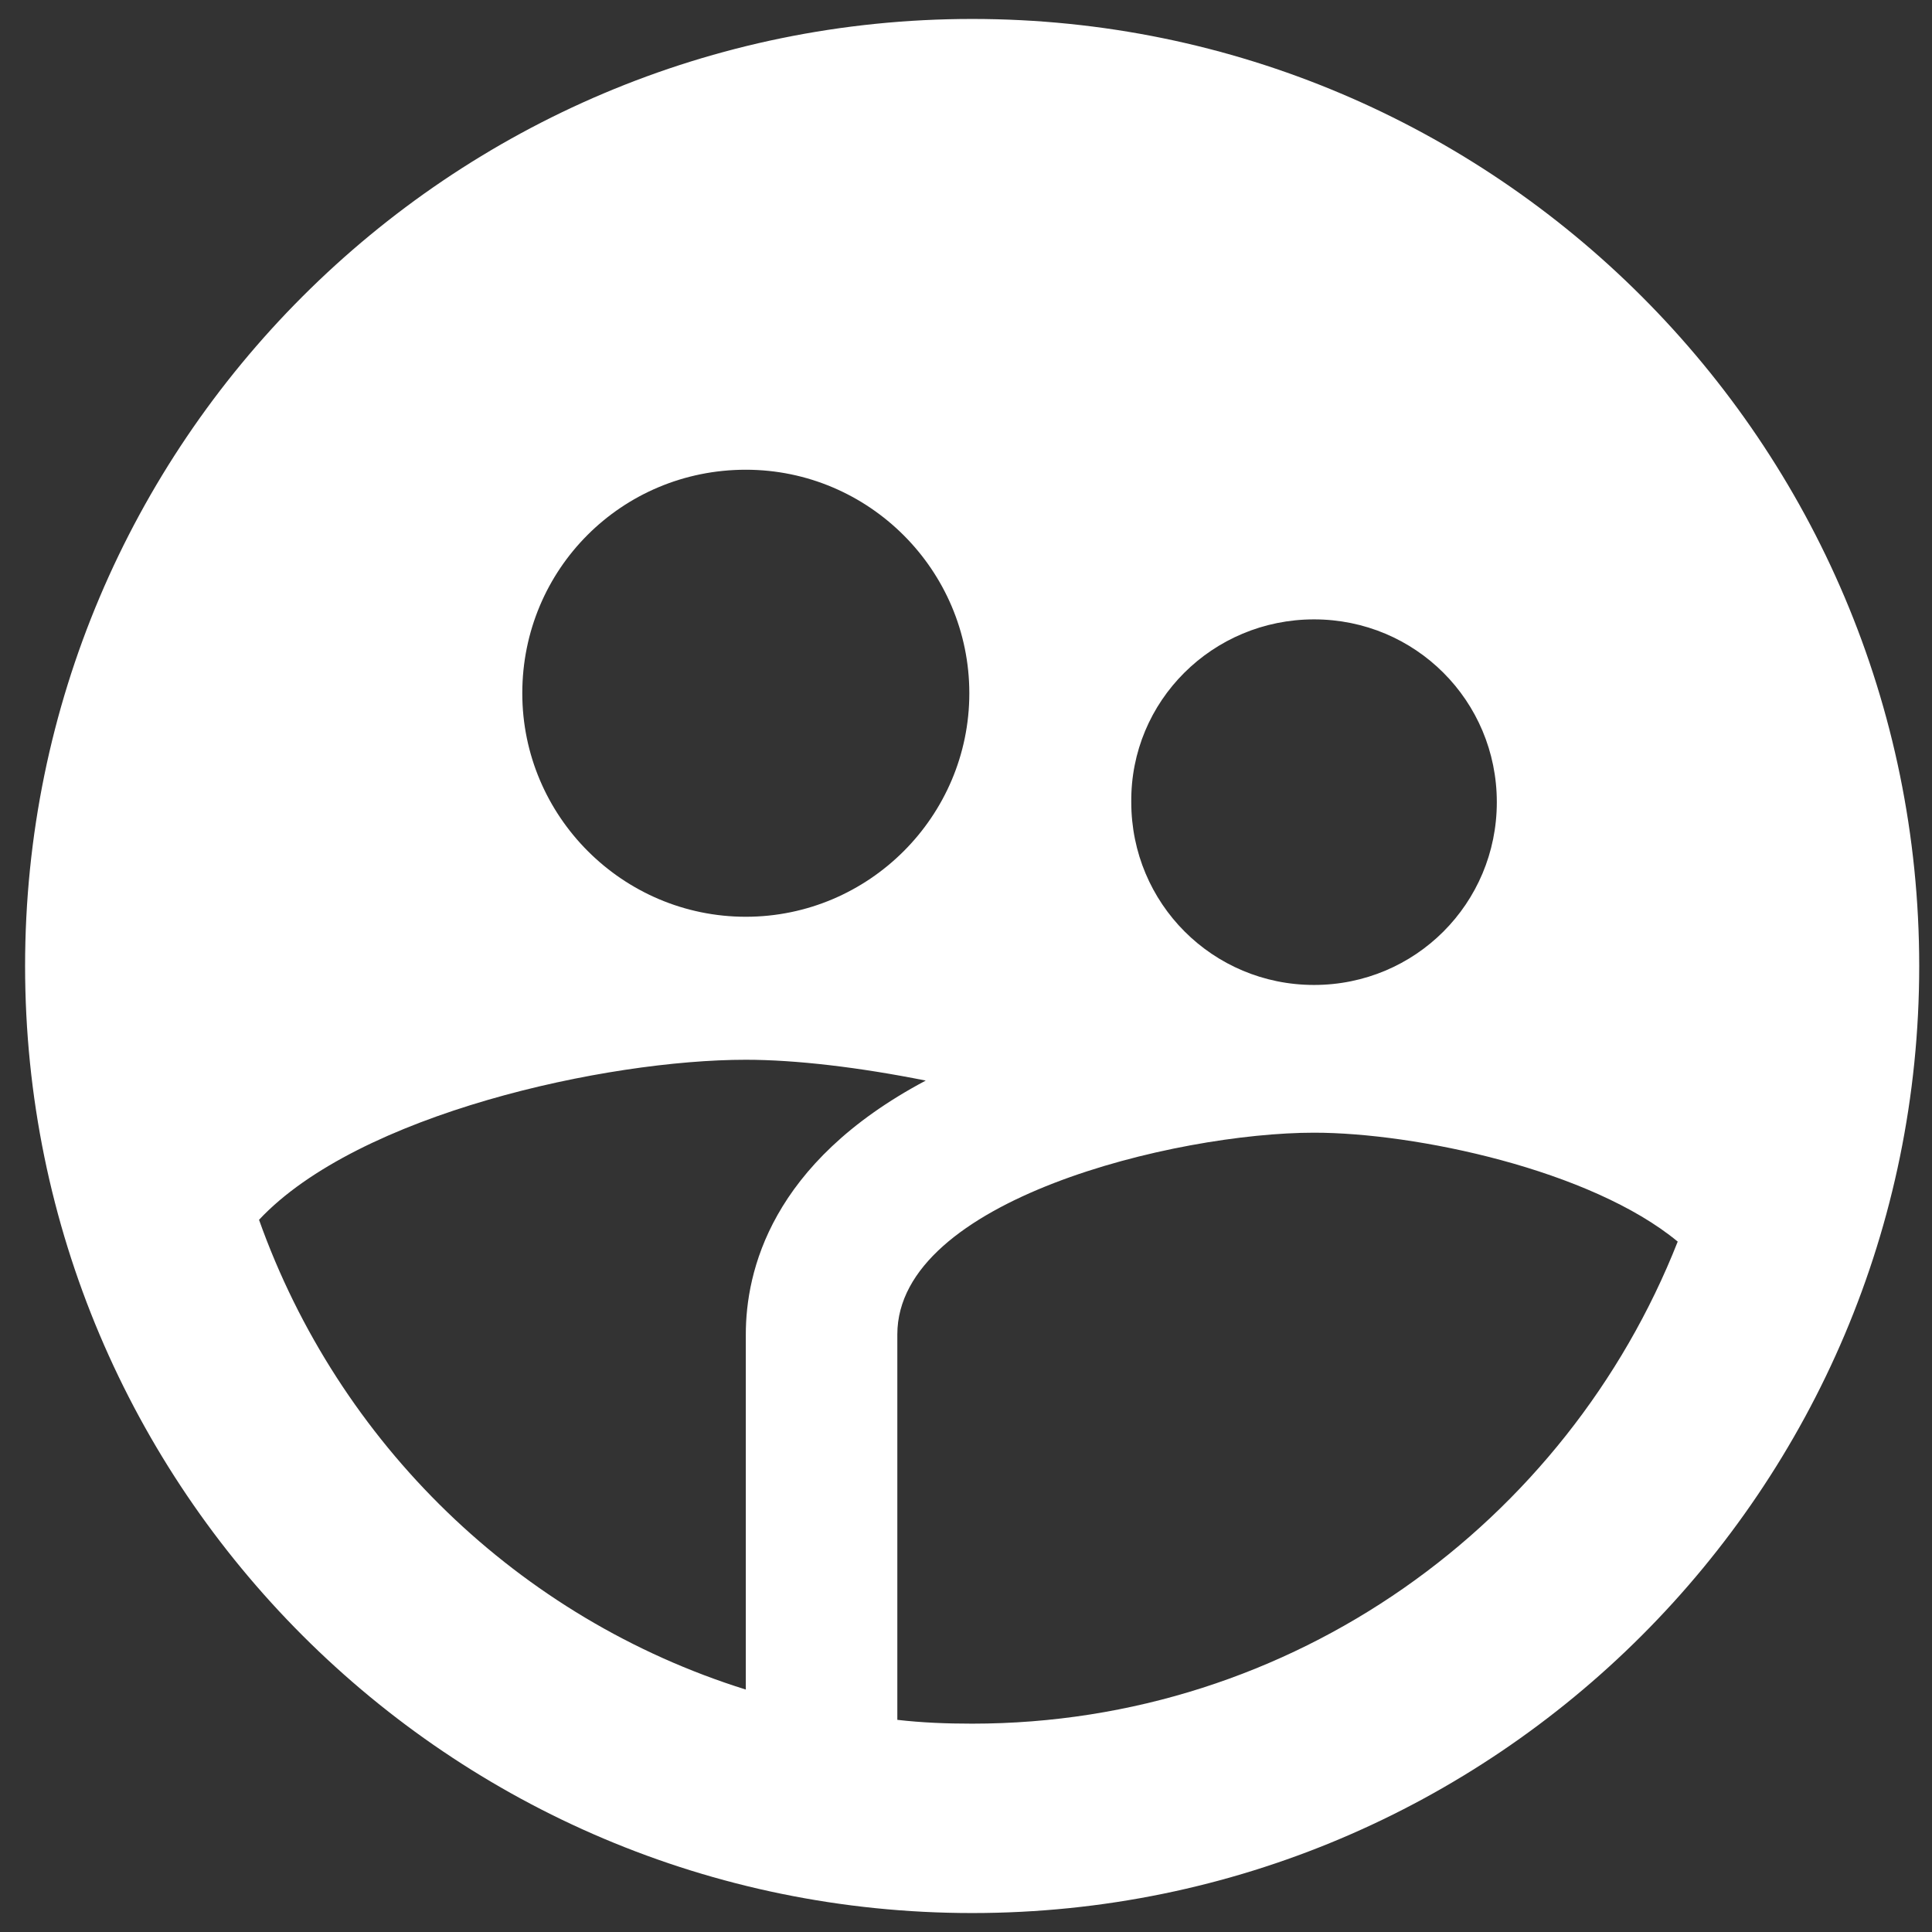 <svg width="68" height="68" viewBox="0 0 68 68" fill="none" xmlns="http://www.w3.org/2000/svg">
<rect x="0" y="0" width="68" height="68" fill="#333333" stroke="none"/>
<path d="M34.217 0.667C15.817 0.667 0.883 15.6 0.883 34C0.883 52.4 15.817 67.333 34.217 67.333C52.617 67.333 67.55 52.4 67.55 34C67.55 15.6 52.617 0.667 34.217 0.667ZM46.25 21.8C49.817 21.8 52.683 24.667 52.683 28.233C52.683 31.8 49.817 34.667 46.25 34.667C42.683 34.667 39.817 31.8 39.817 28.233C39.783 24.667 42.683 21.8 46.25 21.8ZM26.25 16.533C30.583 16.533 34.117 20.067 34.117 24.4C34.117 28.733 30.583 32.267 26.25 32.267C21.917 32.267 18.383 28.733 18.383 24.4C18.383 20.033 21.883 16.533 26.25 16.533ZM26.25 46.967V59.467C18.25 56.967 11.917 50.8 9.117 42.933C12.617 39.2 21.35 37.3 26.25 37.3C28.017 37.3 30.25 37.567 32.583 38.033C27.117 40.933 26.25 44.767 26.25 46.967ZM34.217 60.667C33.317 60.667 32.45 60.633 31.583 60.533V46.967C31.583 42.233 41.383 39.867 46.25 39.867C49.817 39.867 55.983 41.167 59.05 43.7C55.15 53.6 45.517 60.667 34.217 60.667Z" fill="white"/>
</svg>
